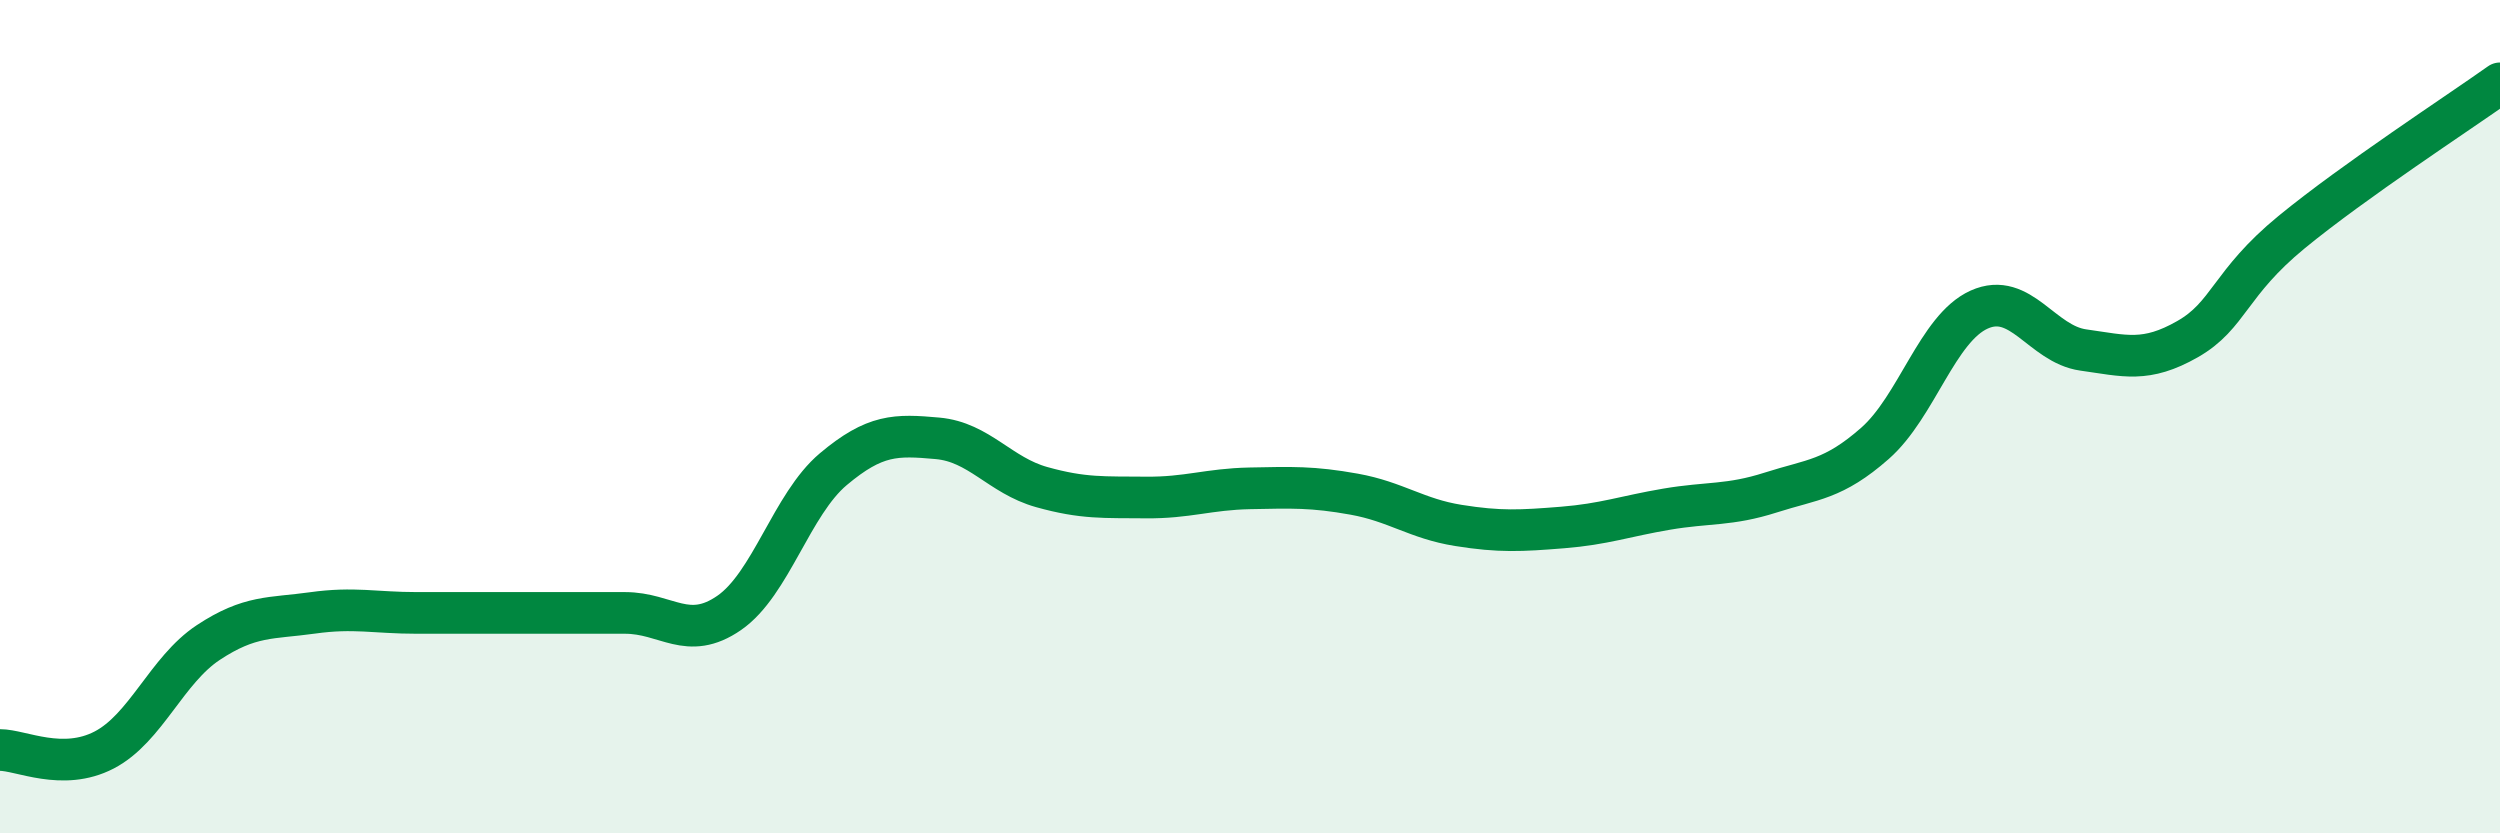 
    <svg width="60" height="20" viewBox="0 0 60 20" xmlns="http://www.w3.org/2000/svg">
      <path
        d="M 0,18 C 0.5,18 1.5,18.52 2.5,18 C 3.5,17.48 4,16.08 5,15.42 C 6,14.76 6.5,14.85 7.5,14.71 C 8.5,14.57 9,14.71 10,14.71 C 11,14.71 11.5,14.71 12.5,14.71 C 13.5,14.71 14,14.71 15,14.71 C 16,14.71 16.5,15.4 17.5,14.71 C 18.5,14.02 19,12.1 20,11.26 C 21,10.42 21.5,10.43 22.5,10.52 C 23.5,10.61 24,11.41 25,11.69 C 26,11.97 26.5,11.93 27.5,11.94 C 28.5,11.95 29,11.74 30,11.72 C 31,11.7 31.5,11.68 32.5,11.86 C 33.5,12.04 34,12.45 35,12.61 C 36,12.77 36.5,12.74 37.5,12.66 C 38.5,12.58 39,12.39 40,12.22 C 41,12.05 41.5,12.14 42.5,11.82 C 43.5,11.5 44,11.52 45,10.64 C 46,9.76 46.5,7.88 47.5,7.43 C 48.5,6.98 49,8.26 50,8.4 C 51,8.54 51.5,8.71 52.5,8.14 C 53.5,7.57 53.5,6.8 55,5.57 C 56.5,4.34 59,2.71 60,2L60 20L0 20Z"
        fill="#008740"
        opacity="0.1"
        stroke-linecap="round"
        stroke-linejoin="round"
      />
      <path
        d="M 0,18 C 0.5,18 1.5,18.52 2.5,18 C 3.5,17.48 4,16.08 5,15.42 C 6,14.76 6.5,14.85 7.5,14.71 C 8.5,14.57 9,14.71 10,14.71 C 11,14.71 11.5,14.71 12.5,14.71 C 13.5,14.71 14,14.71 15,14.71 C 16,14.71 16.5,15.4 17.5,14.71 C 18.5,14.02 19,12.1 20,11.26 C 21,10.42 21.5,10.43 22.5,10.52 C 23.5,10.61 24,11.41 25,11.69 C 26,11.97 26.5,11.93 27.5,11.94 C 28.5,11.95 29,11.74 30,11.72 C 31,11.7 31.5,11.68 32.5,11.86 C 33.5,12.04 34,12.45 35,12.61 C 36,12.77 36.5,12.74 37.5,12.66 C 38.5,12.58 39,12.39 40,12.22 C 41,12.05 41.5,12.14 42.5,11.82 C 43.5,11.5 44,11.52 45,10.64 C 46,9.76 46.5,7.88 47.5,7.43 C 48.5,6.98 49,8.26 50,8.4 C 51,8.54 51.5,8.71 52.5,8.14 C 53.5,7.57 53.5,6.8 55,5.57 C 56.5,4.34 59,2.71 60,2"
        stroke="#008740"
        stroke-width="1"
        fill="none"
        stroke-linecap="round"
        stroke-linejoin="round"
      />
    </svg>
  